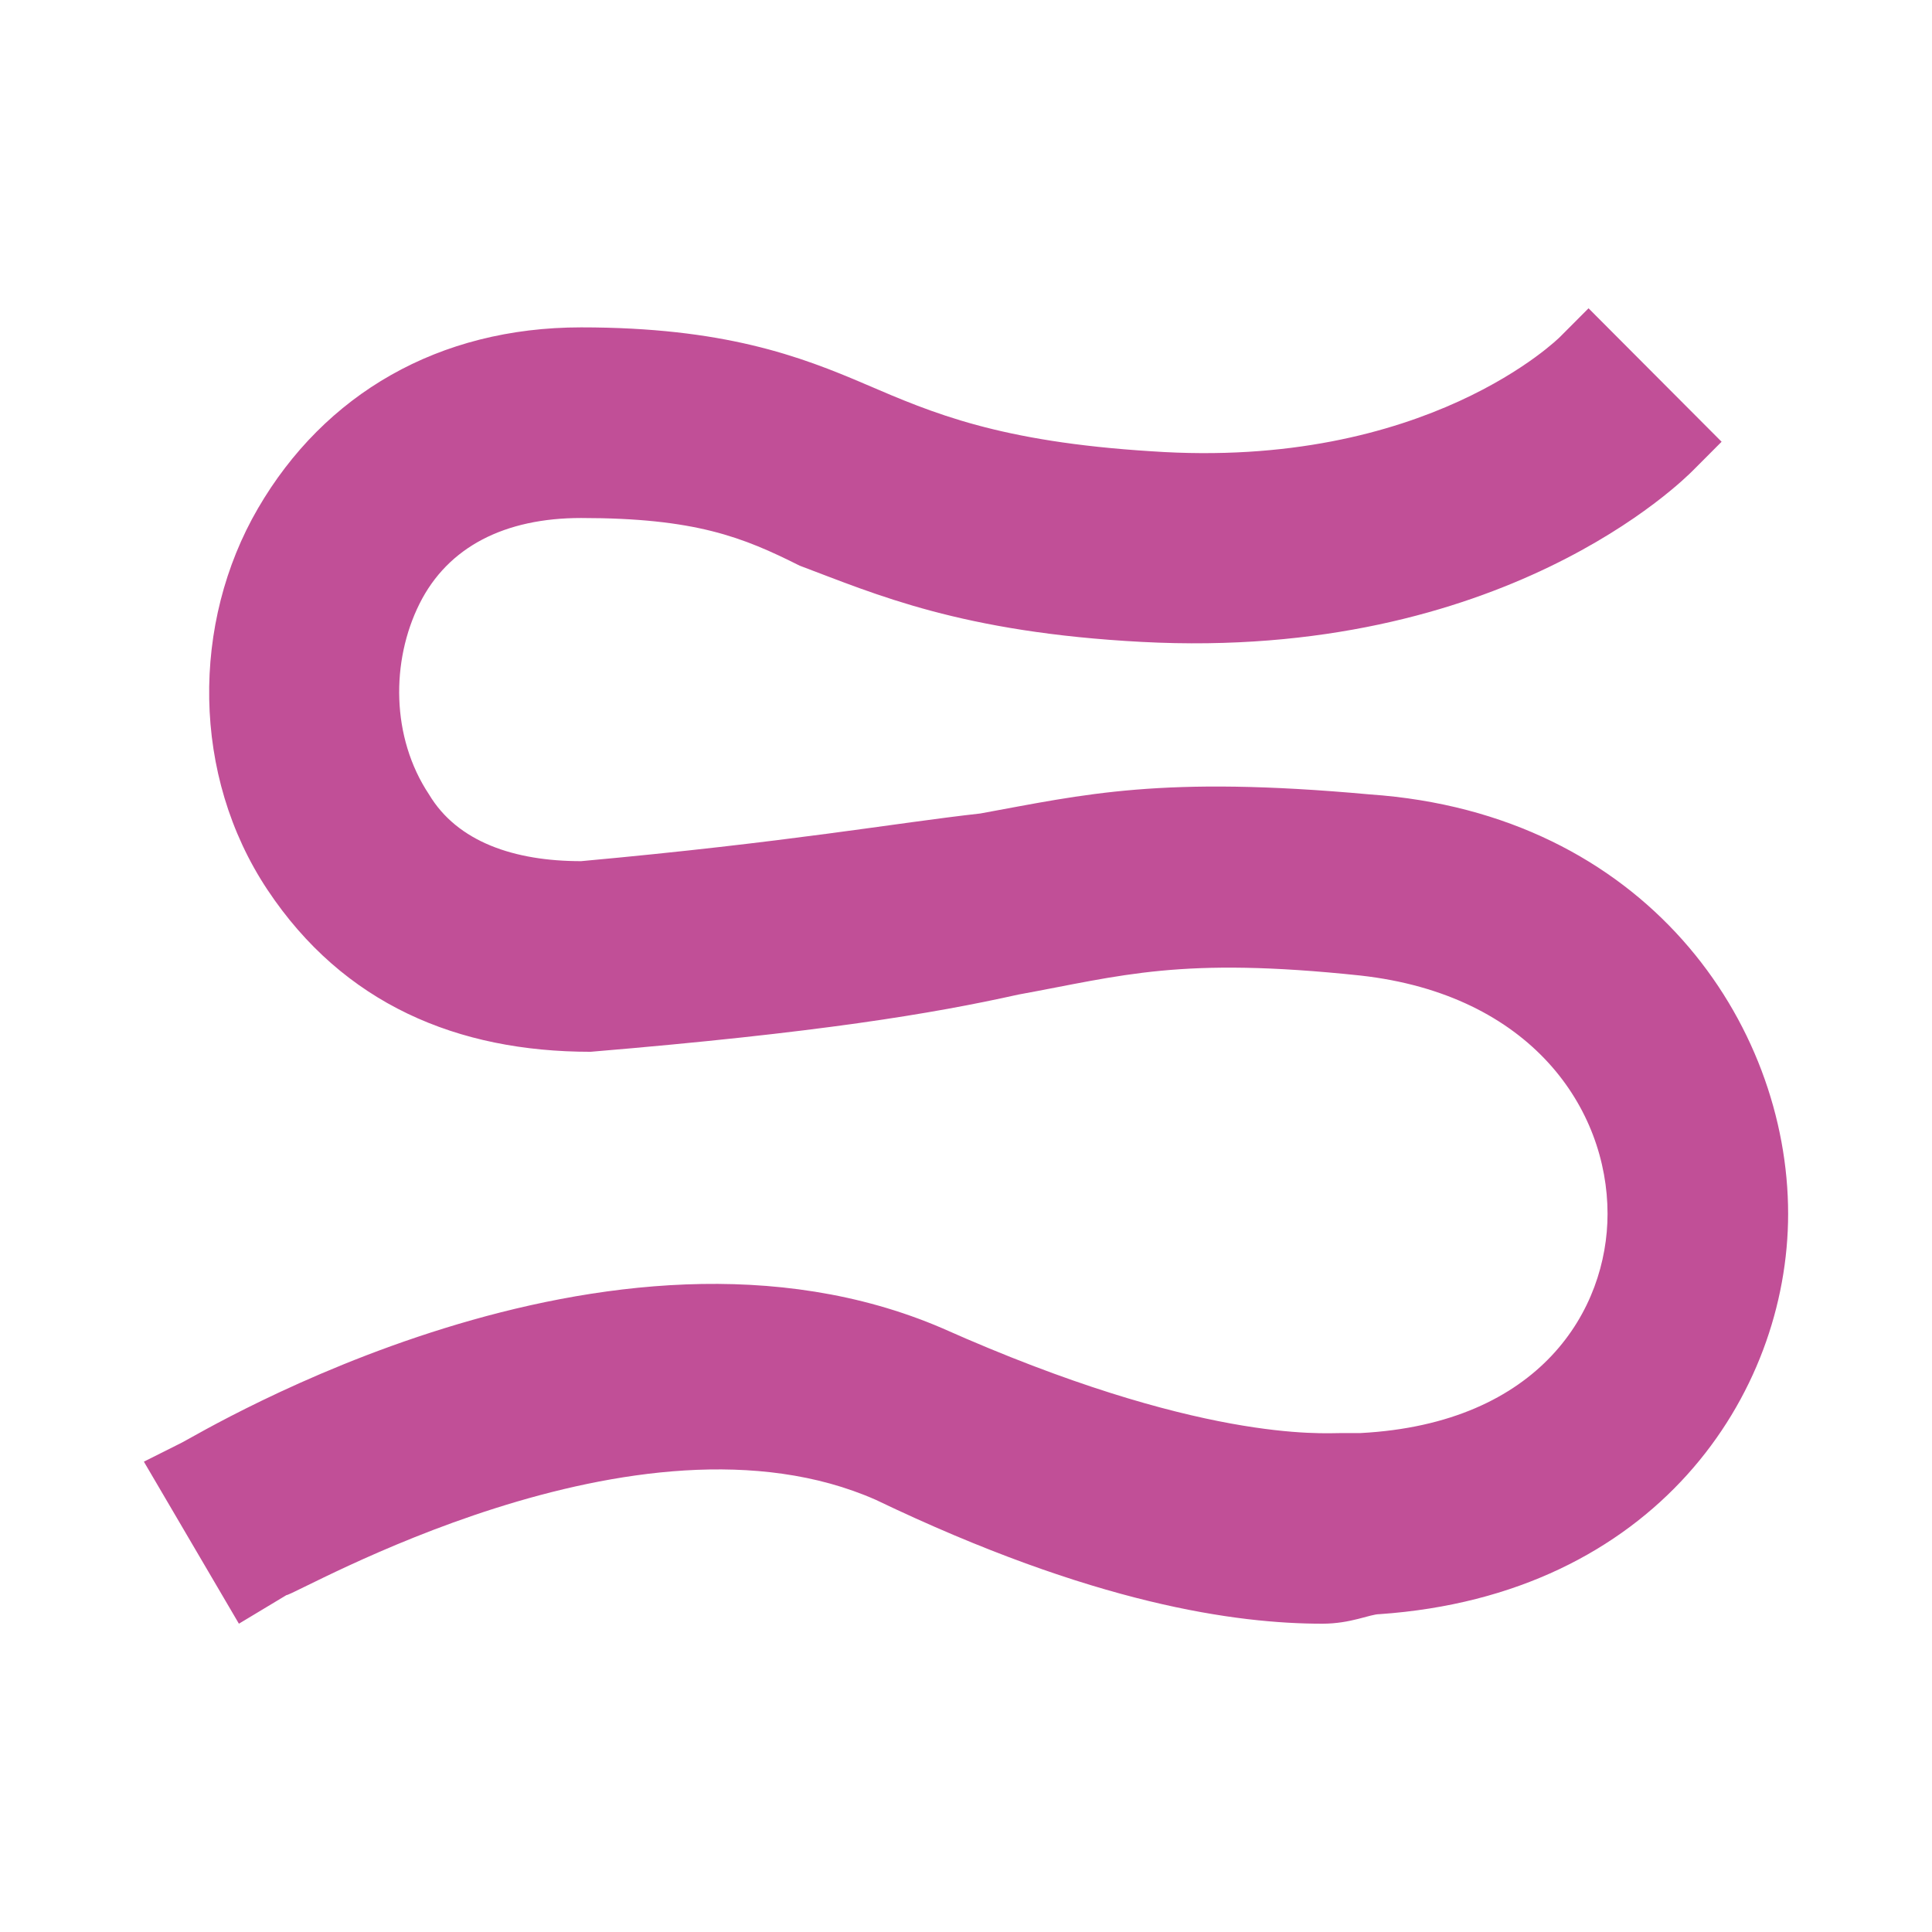 <svg width="94" height="94" viewBox="0 0 94 94" fill="none" xmlns="http://www.w3.org/2000/svg">
<path d="M87 59.058C87 67.87 80.526 77.609 67.116 78.536C66.653 78.536 65.728 79 64.341 79C60.179 79 53.243 78.073 42.607 72.971C31.046 67.87 14.399 77.609 13.936 77.609L11.624 79L7 71.116L8.85 70.188C9.775 69.725 29.659 57.667 45.844 64.623C58.33 70.188 64.341 69.725 65.266 69.725H66.191C74.977 69.261 78.214 63.696 78.214 59.058C78.214 53.956 74.514 48.391 66.191 47.464C57.405 46.536 54.63 47.464 49.543 48.391C45.382 49.319 39.832 50.246 28.734 51.174C22.26 51.174 16.711 48.855 13.012 43.29C9.312 37.725 9.312 30.304 12.549 24.739C15.786 19.174 21.335 15.928 28.272 15.928C35.208 15.928 38.907 17.319 42.145 18.71C45.382 20.101 48.618 21.493 56.017 21.956C69.428 22.884 75.902 16.391 75.902 16.391L77.289 15L83.763 21.493L82.376 22.884C81.913 23.348 73.127 32.159 55.555 31.232C46.769 30.768 42.607 28.913 38.907 27.522C36.133 26.13 33.821 25.203 28.272 25.203C24.572 25.203 21.798 26.594 20.41 29.377C19.023 32.159 19.023 35.87 20.873 38.652C22.26 40.971 25.035 41.899 28.272 41.899C38.445 40.971 43.532 40.044 47.694 39.58C52.78 38.652 56.48 37.725 66.653 38.652C80.064 39.58 87 49.783 87 59.058Z" fill="#C14F97"/>
</svg>
